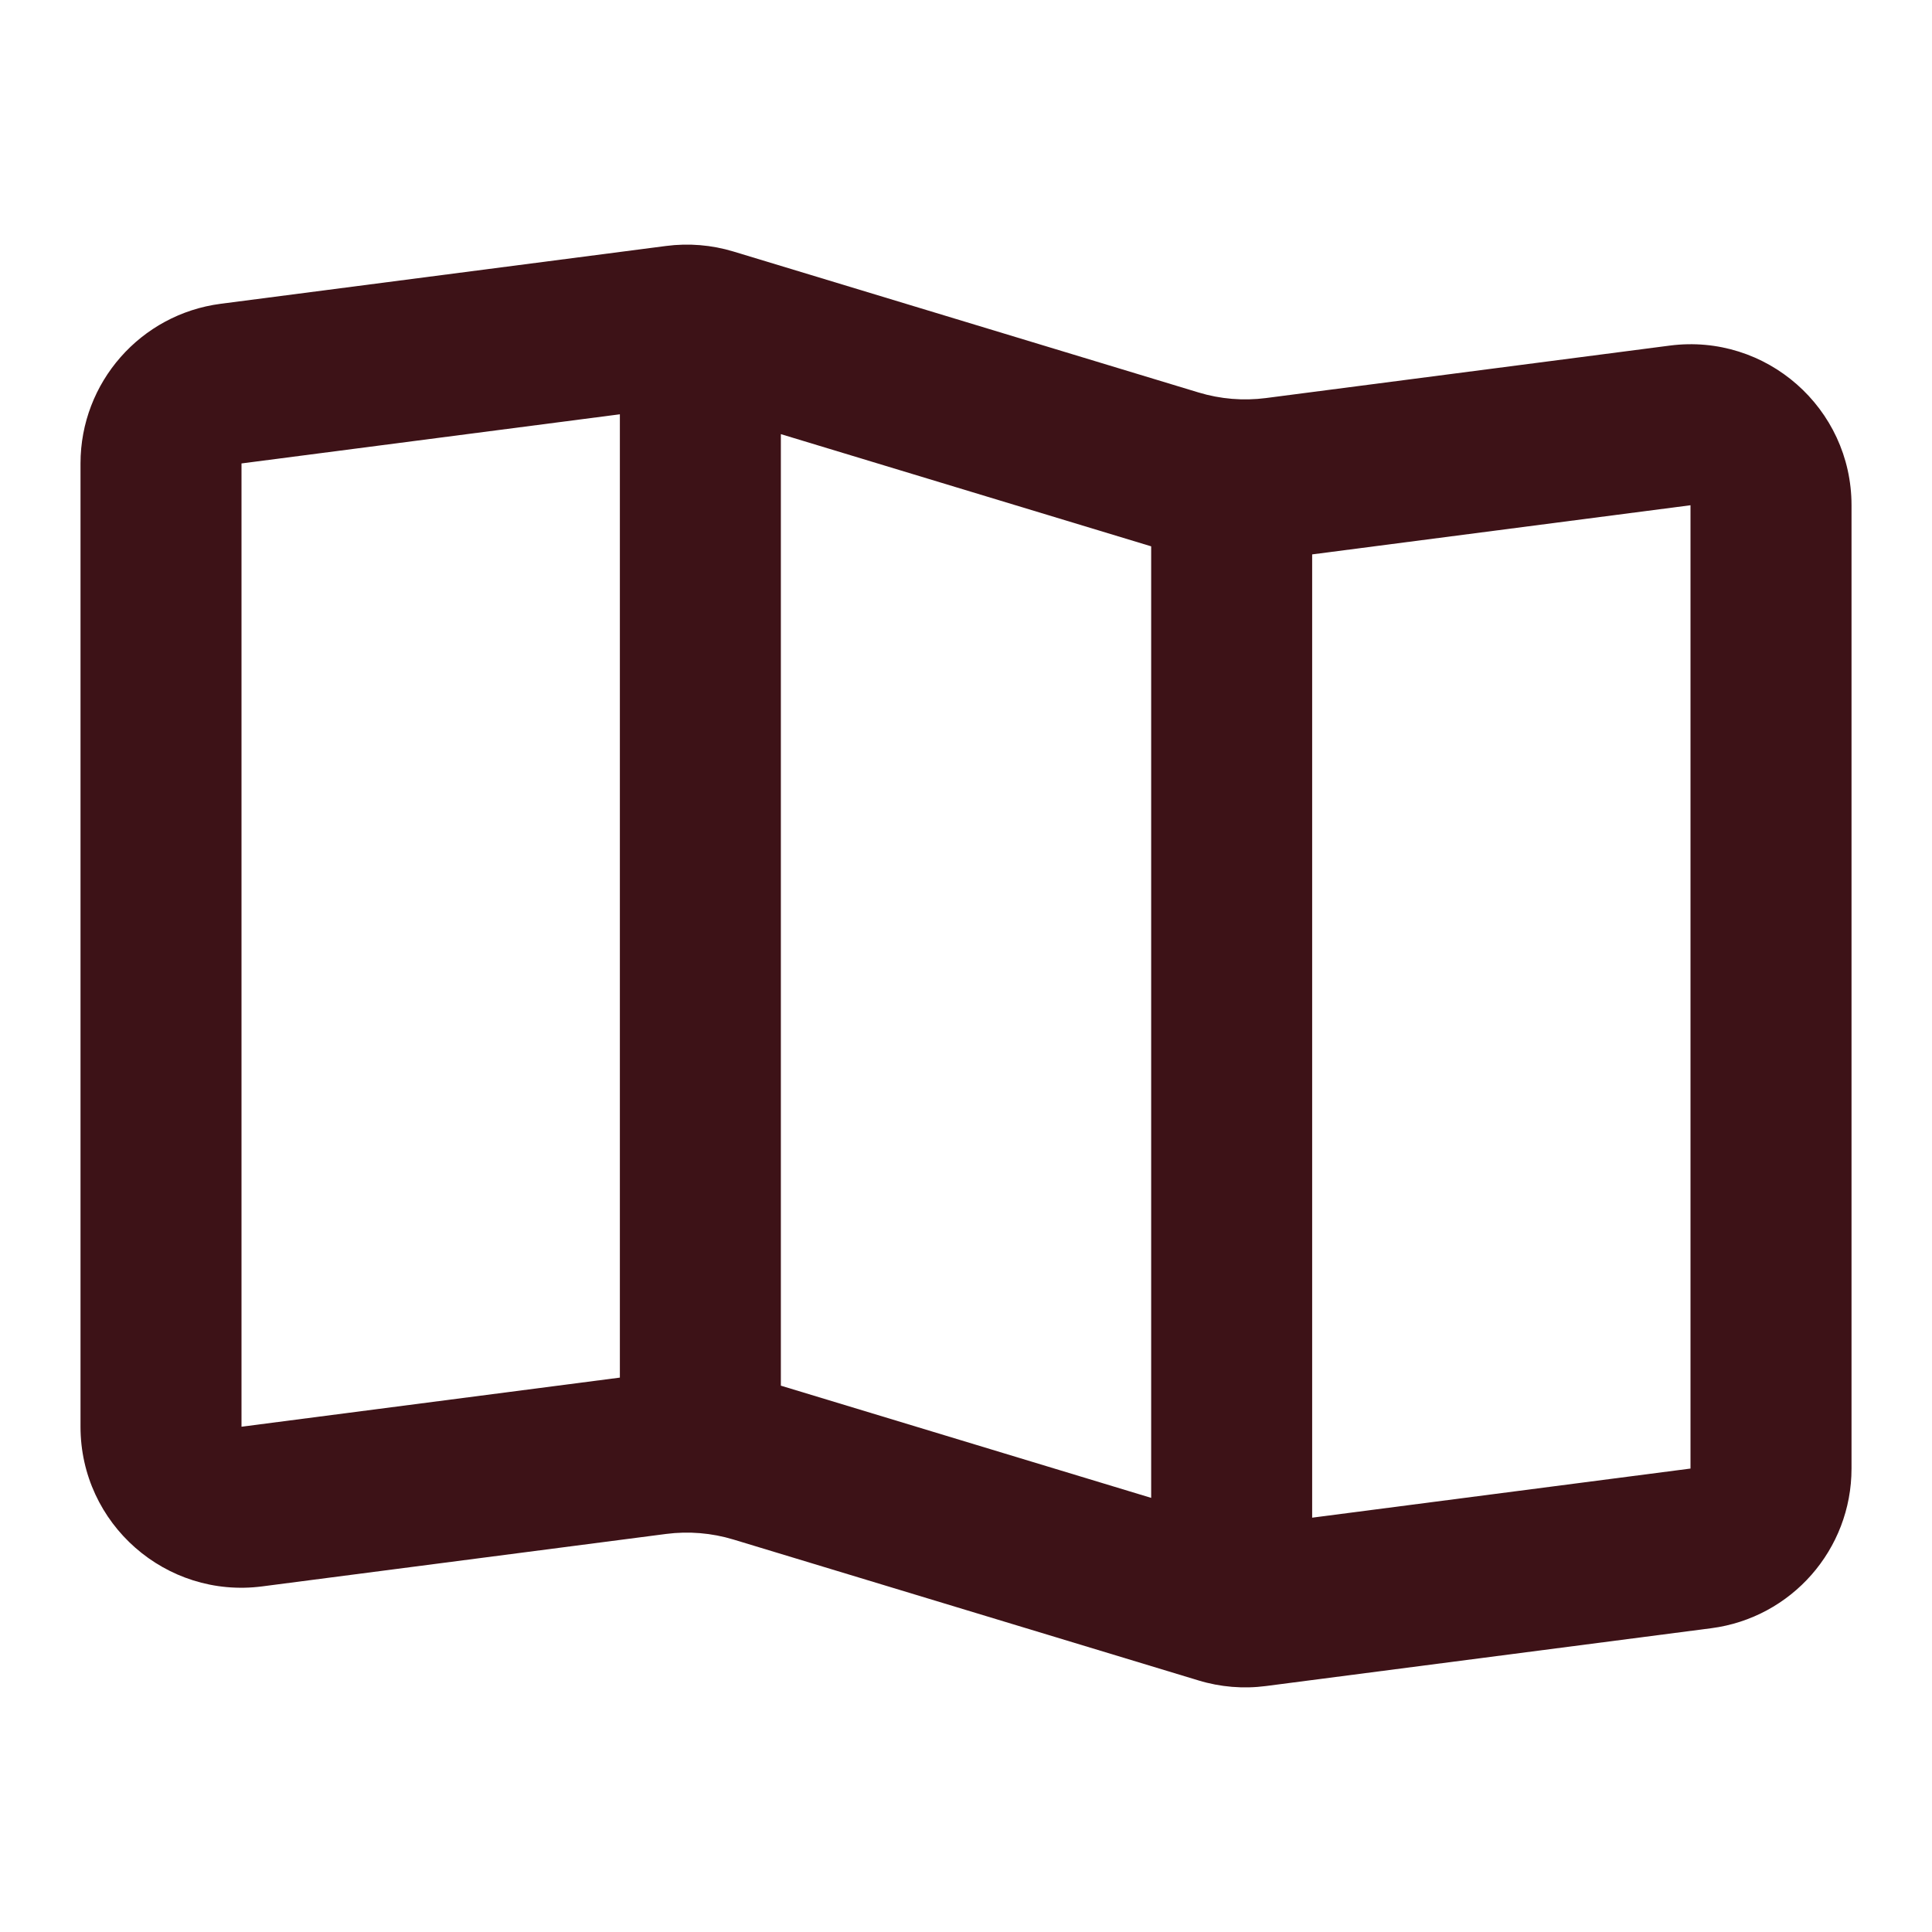 <svg width="64" height="64" viewBox="0 0 64 64" fill="none" xmlns="http://www.w3.org/2000/svg"><path fill-rule="evenodd" clip-rule="evenodd" d="M22.064 50.814C22.813 50.717 23.574 50.78 24.297 50.999L39.703 55.667C40.426 55.887 41.188 55.95 41.937 55.852L56.687 53.937C59.345 53.591 61.334 51.328 61.334 48.648V16.737C61.334 13.519 58.505 11.034 55.313 11.448L41.937 13.186C41.188 13.283 40.426 13.22 39.703 13.001L24.297 8.332C23.574 8.113 22.813 8.05 22.064 8.148L7.313 10.063C4.656 10.408 2.667 12.672 2.667 15.352V47.262C2.667 50.481 5.496 52.966 8.687 52.551L22.064 50.814ZM25.867 14.381L38.134 18.098V49.619L25.867 45.902V14.381ZM20.534 13.724L8 15.352V47.262L20.534 45.635V13.724ZM43.467 50.275L56 48.648V16.737L43.467 18.365V50.275Z" fill="#3D1217"/></svg>
